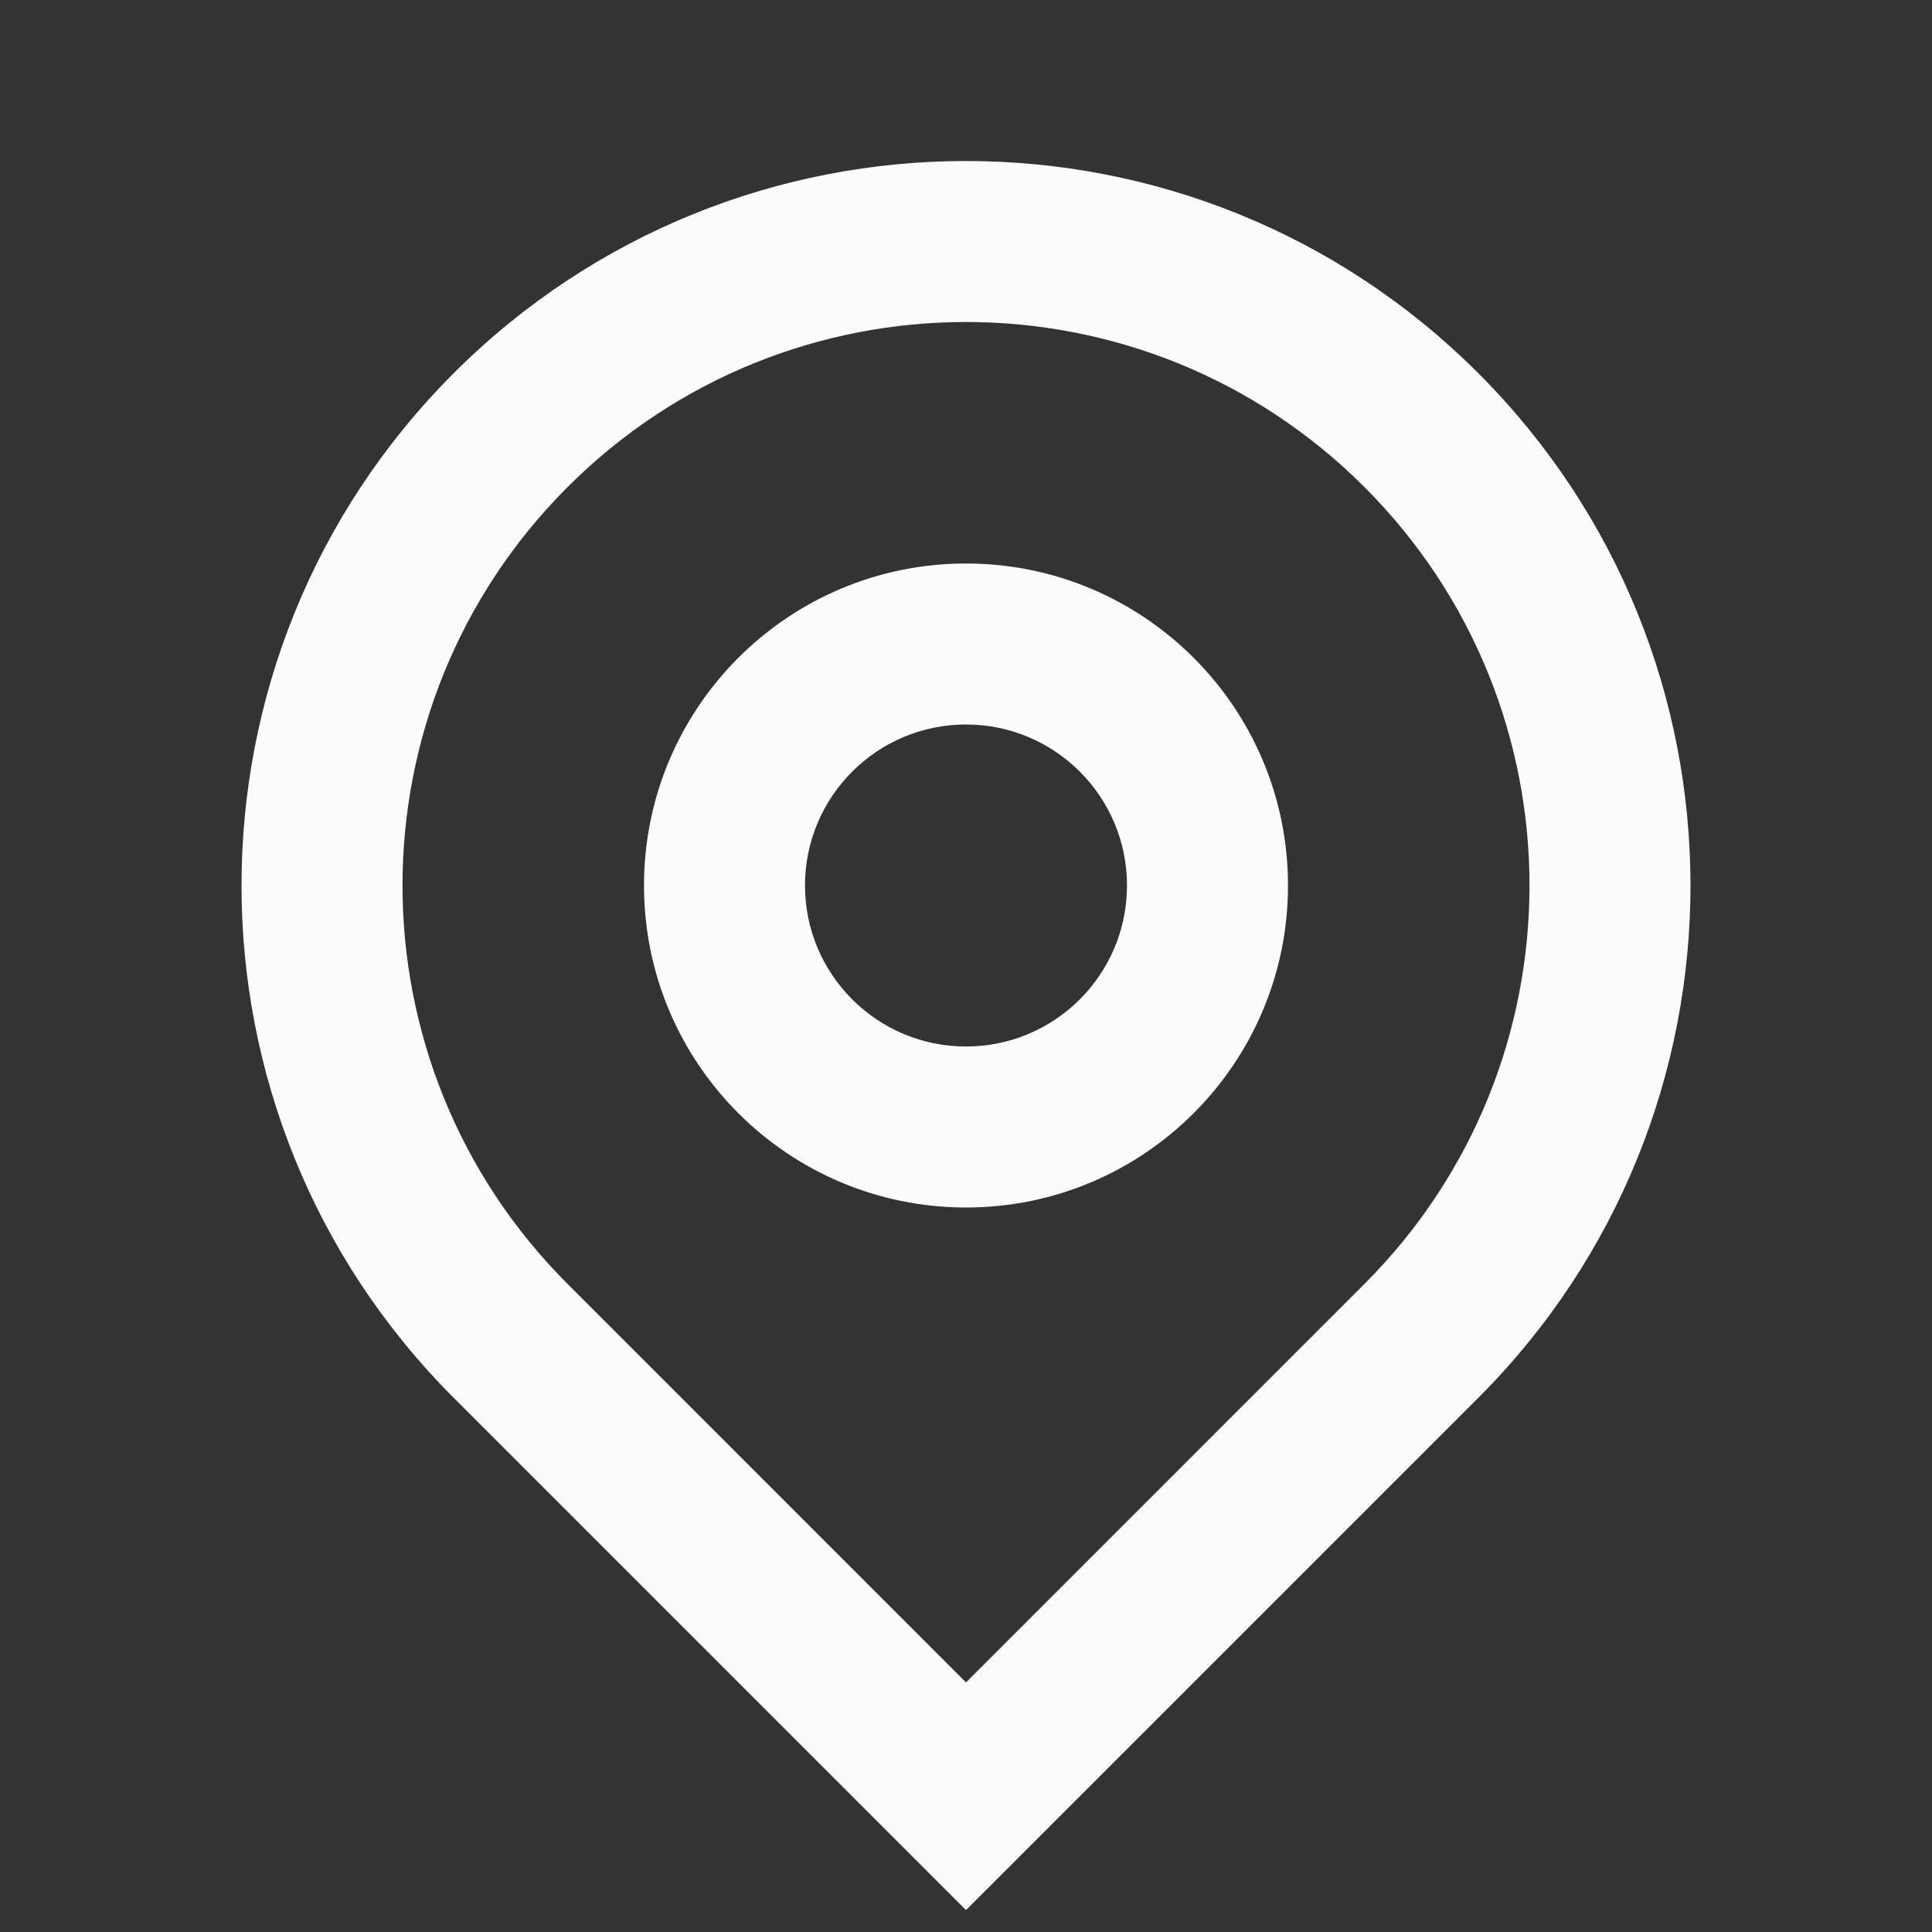 <svg width="48" height="48" viewBox="0 0 48 48" fill="none" xmlns="http://www.w3.org/2000/svg">
<rect x="0" y="0" width="48" height="48" fill="#333333" stroke="none"/>
<path d="M24 41.799L33.899 31.899C39.367 26.432 39.367 17.568 33.899 12.101C28.432 6.633 19.568 6.633 14.101 12.101C8.633 17.568 8.633 26.432 14.101 31.899L24 41.799ZM24 47.456L11.272 34.728C4.243 27.698 4.243 16.302 11.272 9.272C18.302 2.243 29.698 2.243 36.728 9.272C43.757 16.302 43.757 27.698 36.728 34.728L24 47.456ZM24 26C26.209 26 28 24.209 28 22C28 19.791 26.209 18 24 18C21.791 18 20 19.791 20 22C20 24.209 21.791 26 24 26ZM24 30C19.582 30 16 26.418 16 22C16 17.582 19.582 14 24 14C28.418 14 32 17.582 32 22C32 26.418 28.418 30 24 30Z" fill="#FBFBFC"/>
</svg>
